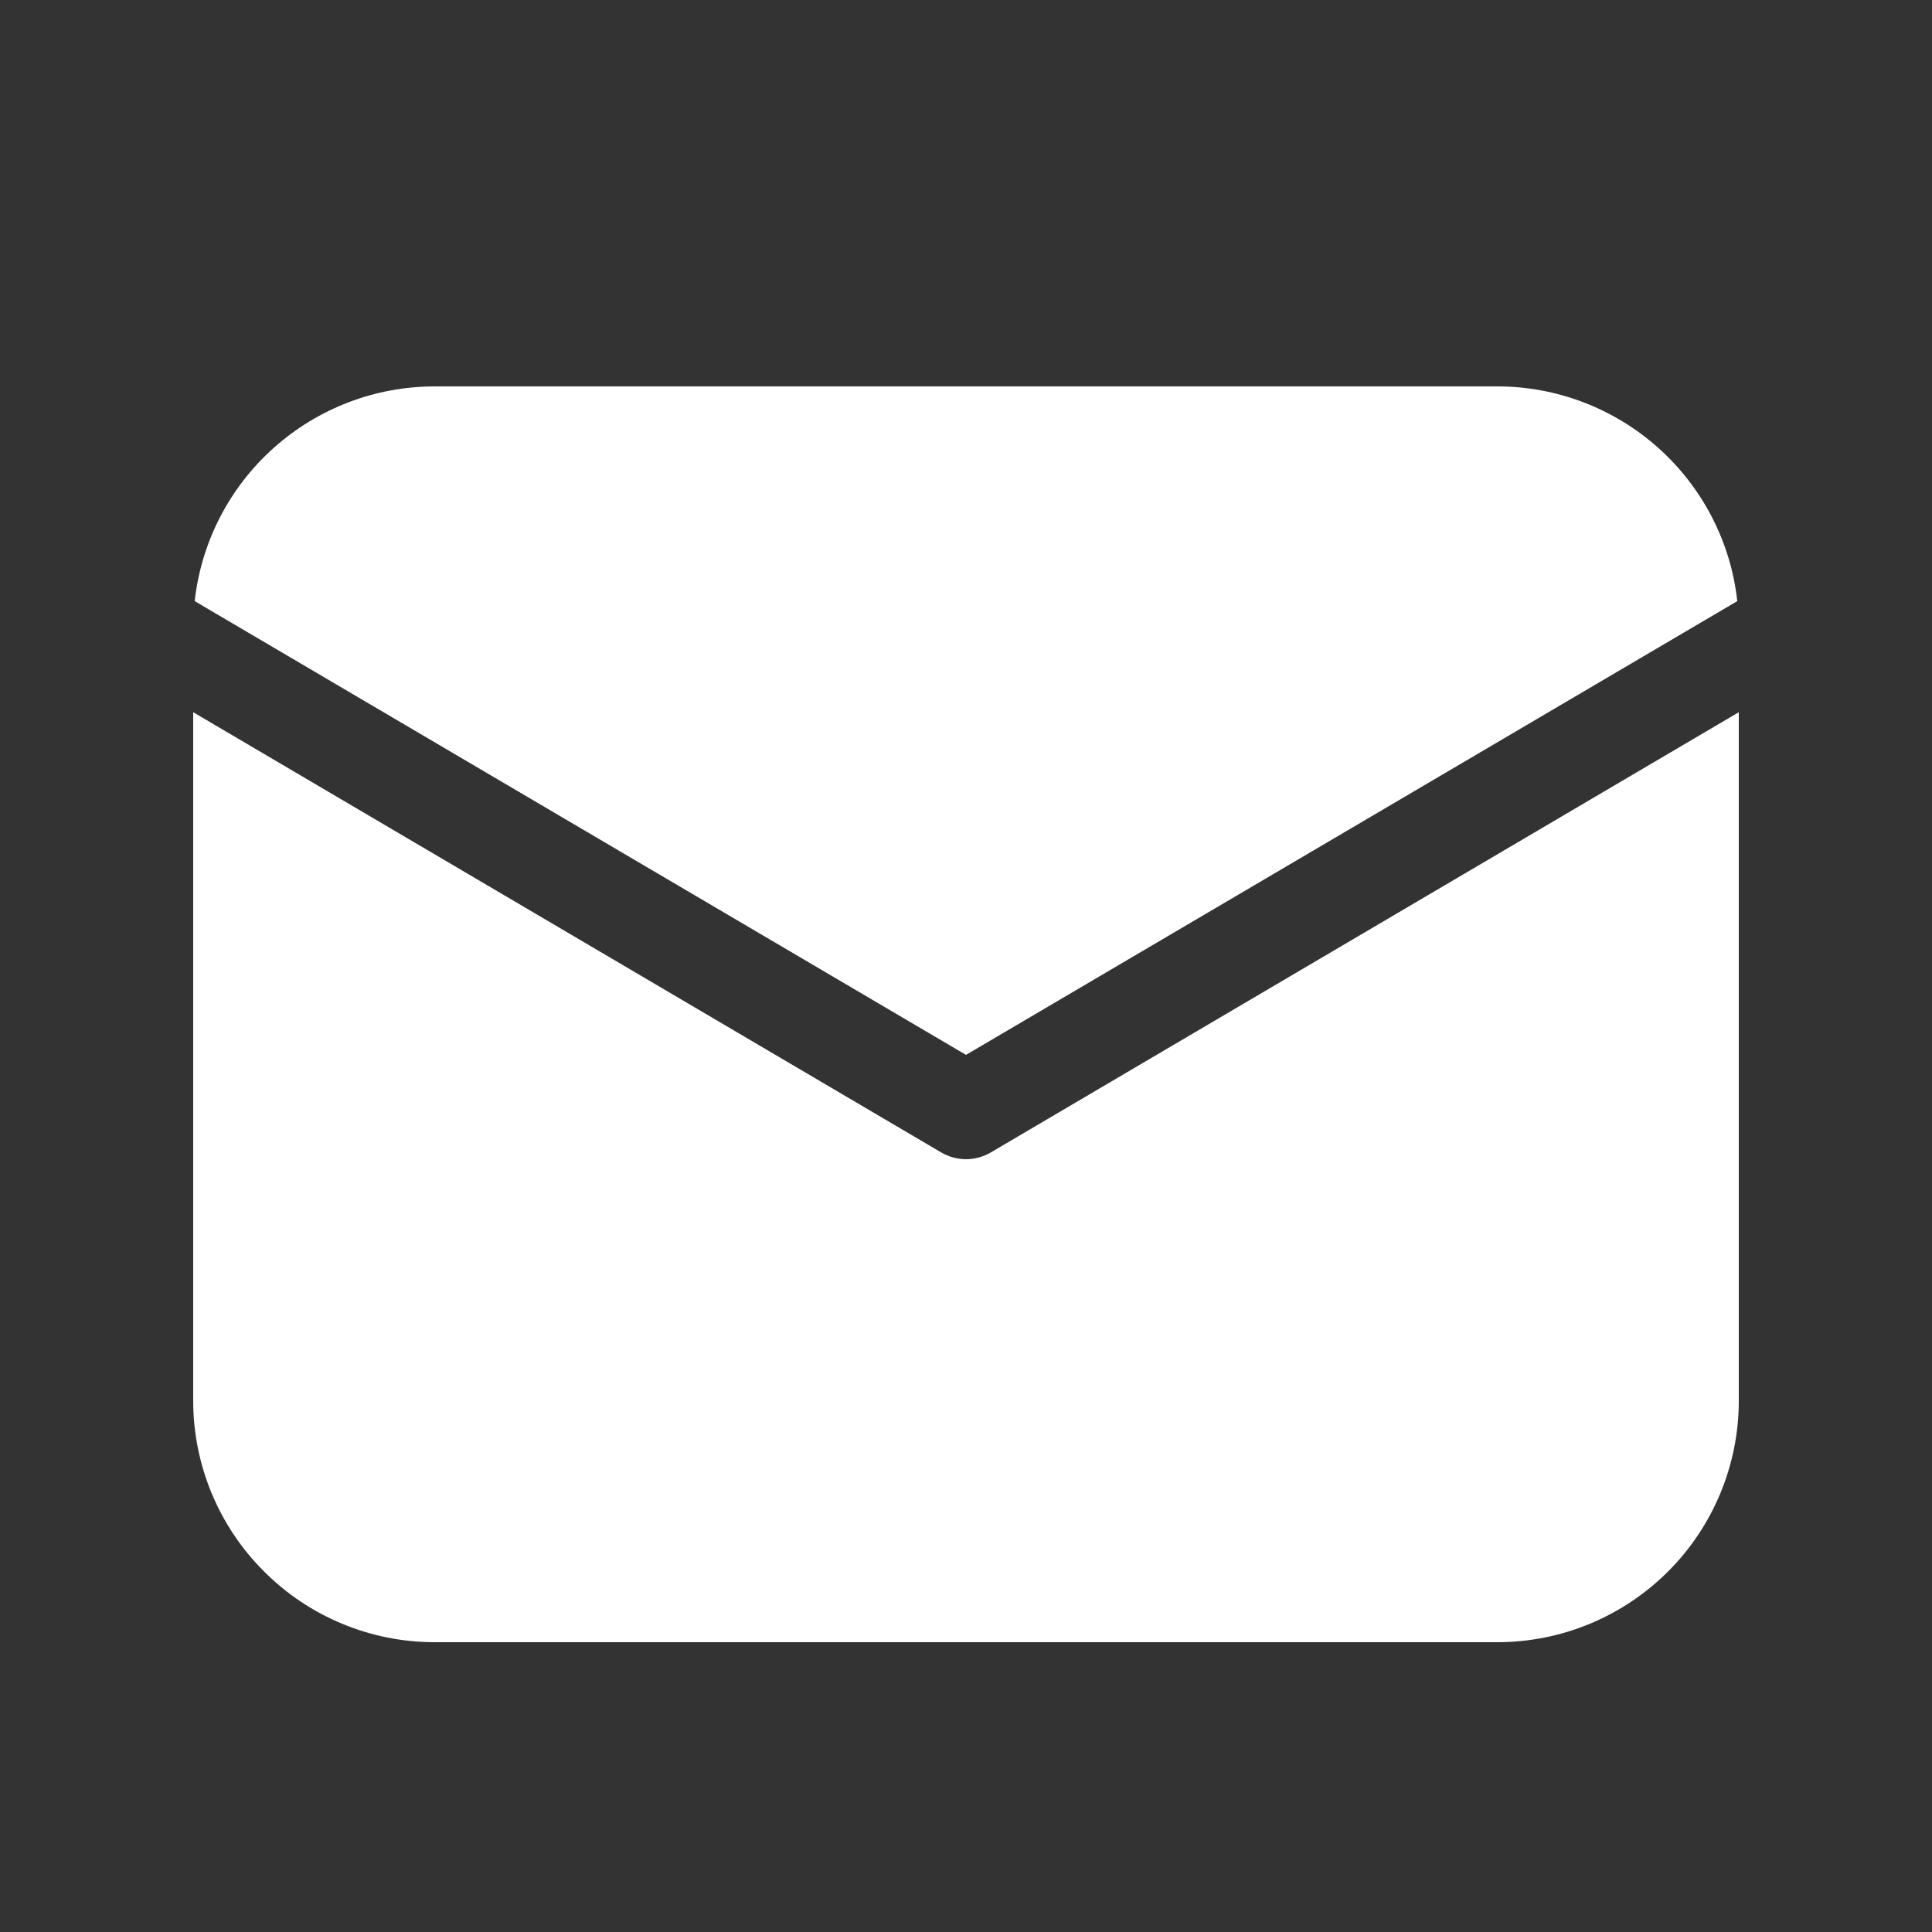 <svg width="14" height="14" viewBox="0 0 14 14" fill="none" xmlns="http://www.w3.org/2000/svg">
<rect x="0" y="0" width="14" height="14" fill="#333333" stroke="none"/>
<path d="M12.6 5.161V10.15C12.6 10.614 12.416 11.059 12.088 11.387C11.759 11.716 11.314 11.9 10.85 11.9H3.15C2.686 11.9 2.241 11.716 1.913 11.387C1.584 11.059 1.4 10.614 1.4 10.15V5.161L6.822 8.352C6.876 8.383 6.937 8.4 7 8.4C7.063 8.4 7.124 8.383 7.178 8.352L12.6 5.161ZM10.85 2.8C11.281 2.8 11.696 2.959 12.017 3.246C12.338 3.533 12.542 3.928 12.589 4.356L7 7.644L1.411 4.356C1.458 3.928 1.662 3.533 1.983 3.246C2.304 2.959 2.719 2.8 3.15 2.8H10.85Z" fill="white"/>
</svg>
